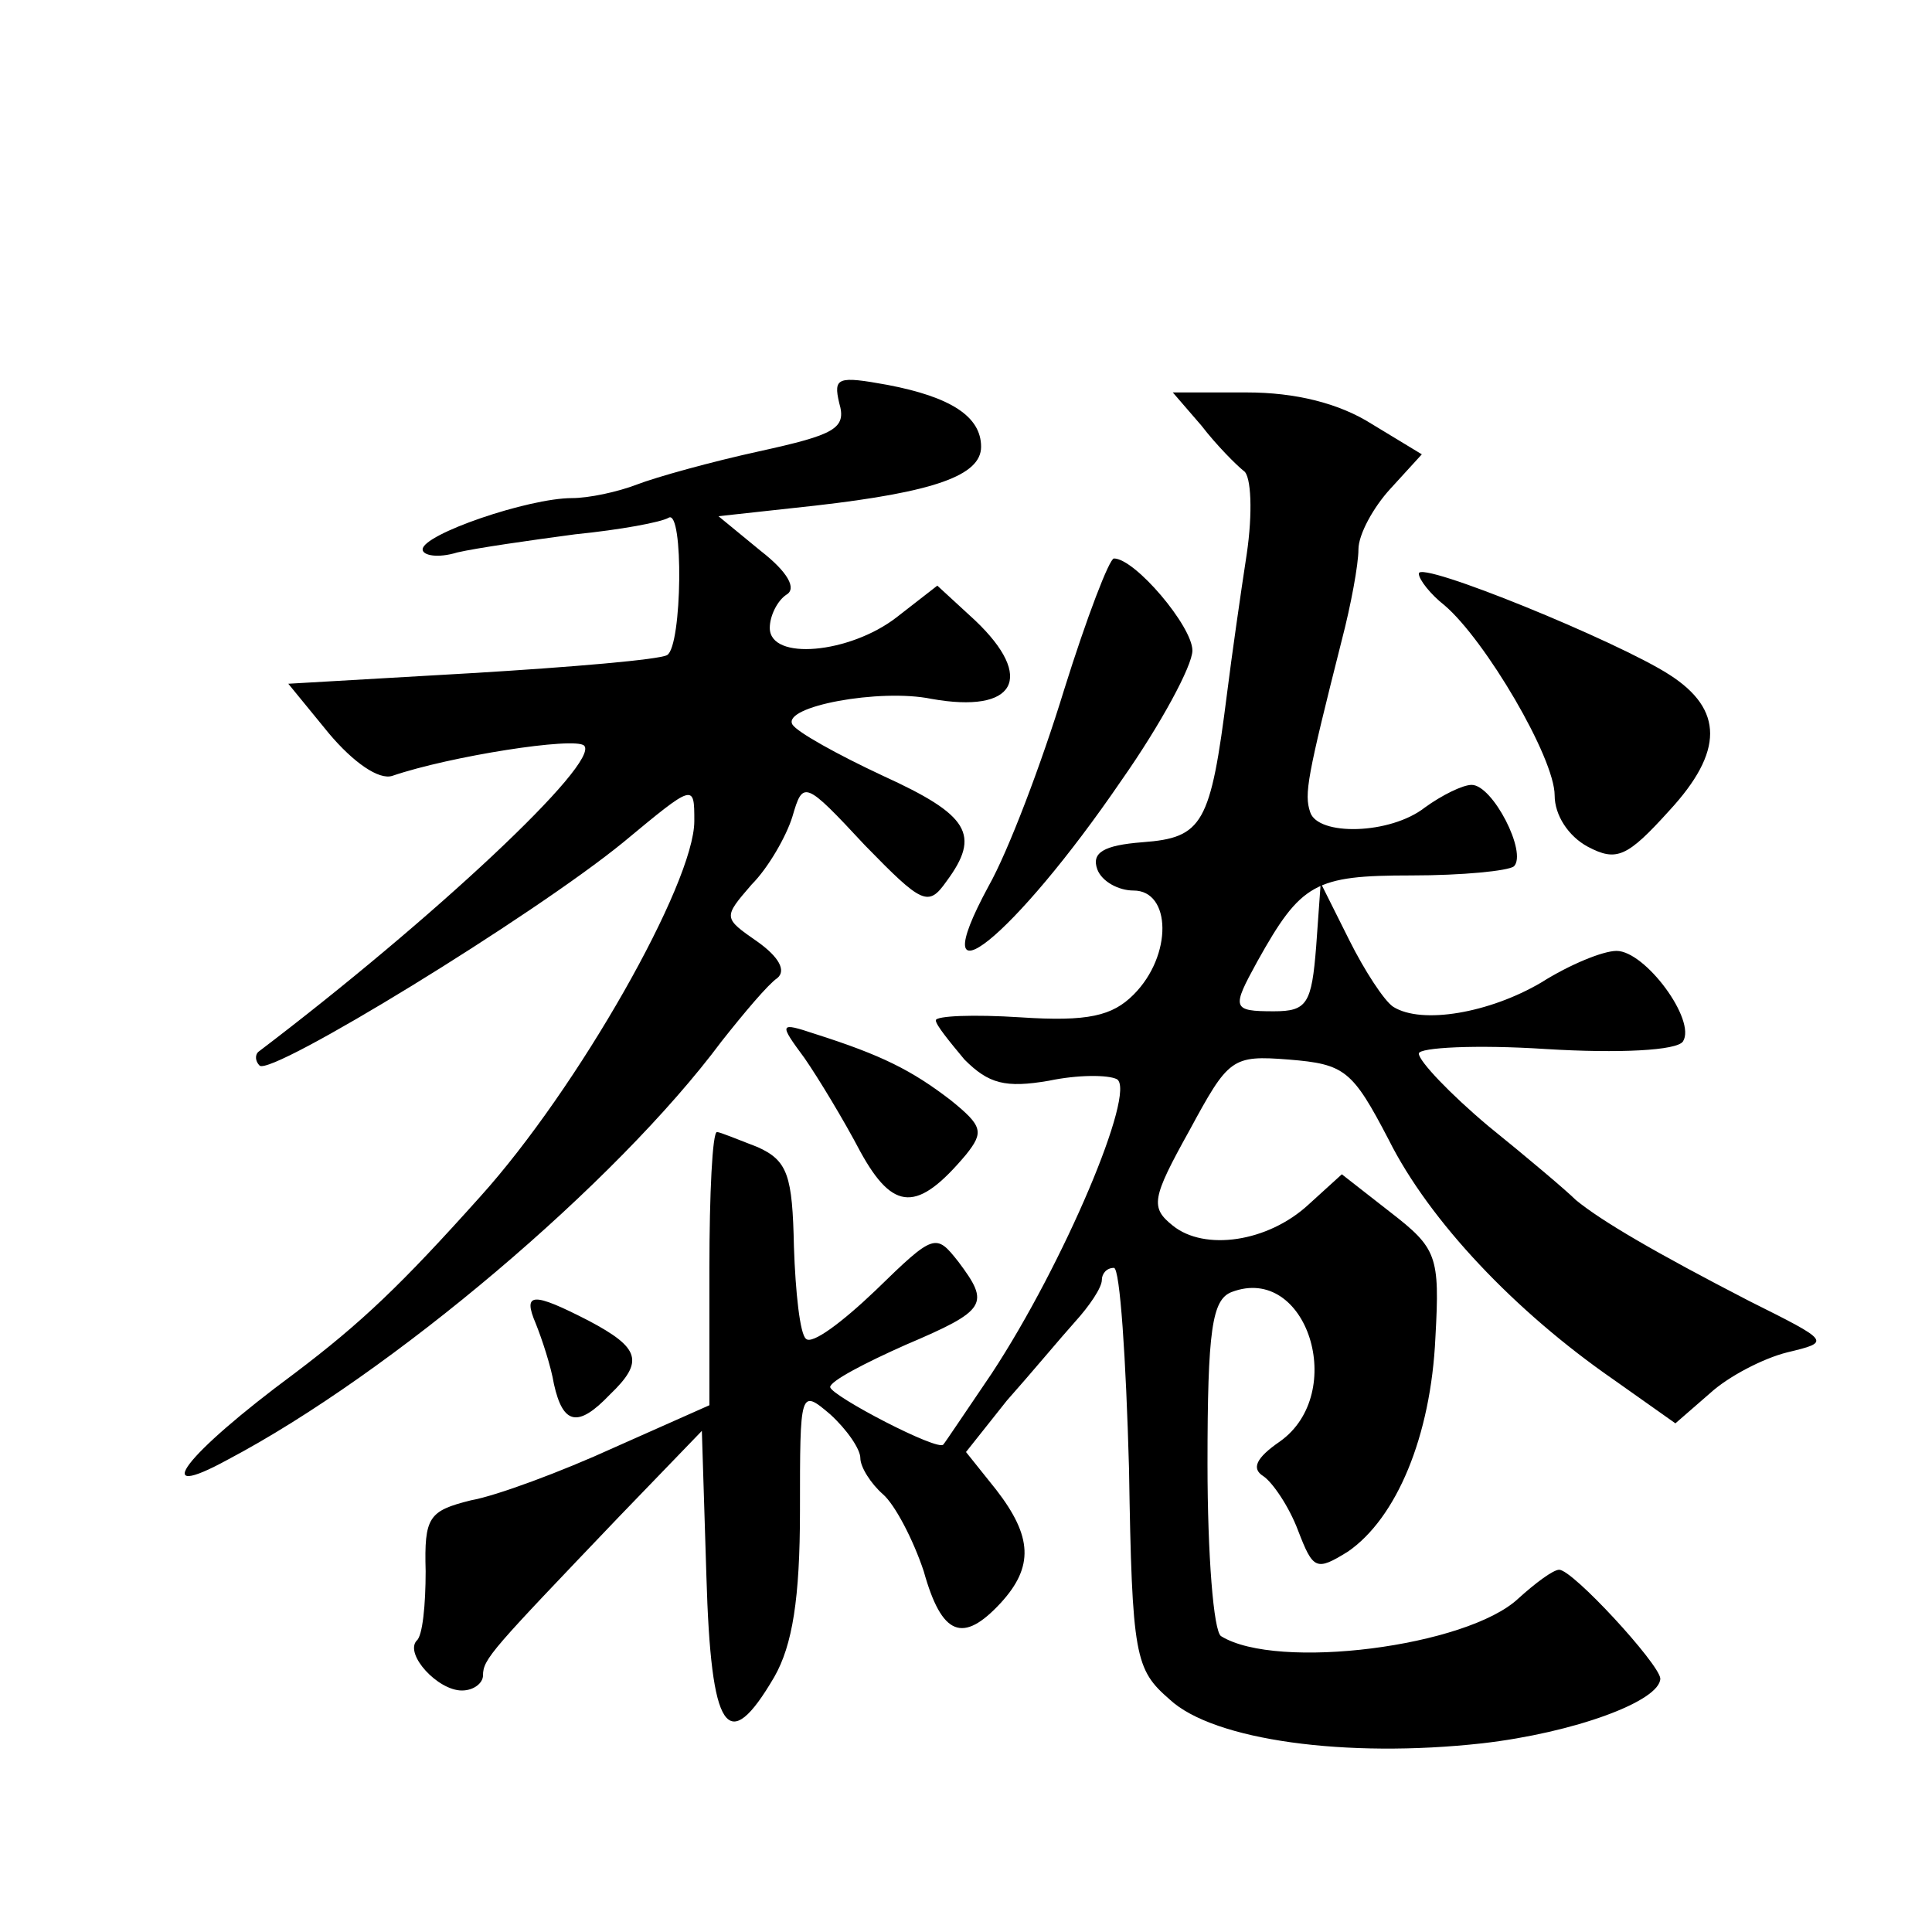 <?xml version="1.0" standalone="no"?>
<!DOCTYPE svg PUBLIC "-//W3C//DTD SVG 20010904//EN"
 "http://www.w3.org/TR/2001/REC-SVG-20010904/DTD/svg10.dtd">
<svg version="1.0" xmlns="http://www.w3.org/2000/svg"
 width="128pt" height="128pt" viewBox="0 0 128 128"
 preserveAspectRatio="xMidYMid meet">
<g transform="translate(0,128) scale(0.1,-0.1)"
fill="#0" stroke="none">
<path d="M556 1013 c5 -17 -3 -21 -53 -32 -32 -7 -68 -17 -81 -22 -13 -5 -32 -9
-43 -9 -29 0 -99 -24 -99 -34 0 -4 10 -6 23 -2 13 3 48 8 78 12 30 3 57 8 62 11
10 6 9 -85 -1 -91 -5 -3 -63 -8 -130 -12 l-121 -7 27 -33 c16 -19 33 -31 42 -28
38 13 121 26 127 20 11 -11 -100 -115 -216 -203 -2 -2 -2 -6 1 -9 8 -7 181 99 241
148 47 39 47 39 47 14 0 -41 -77 -177 -142 -249 -52 -58 -78 -83 -123 -117 -73
-54 -97 -86 -44 -57 108 57 257 183 327 277 15 19 31 38 37 42 6 5 1 14 -13 24
-23 16 -23 16 -4 38 11 11 23 32 27 45 7 24 8 24 48 -19 38 -39 42 -41 54 -24 23
31 15 44 -42 70 -30 14 -57 29 -60 34 -7 12 58 24 92 17 56 -10 69 14 29 52 l-25
23 -27 -21 c-31 -24 -84 -29 -84 -7 0 8 5 18 11 22 7 4 1 15 -17 29 l-28 23 64
7 c79 9 110 20 110 39 0 20 -20 33 -62 41 -33 6 -36 5 -32 -12z M796 998 c10 -13
23 -26 28 -30 5 -3 6 -28 2 -55 -4 -26 -10 -68 -13 -92 -11 -87 -16 -96 -56 -99
-26 -2 -34 -7 -30 -18 3 -8 14 -14 24 -14 25 0 26 -43 0 -69 -14 -14 -30 -18 -75
-15 -31 2 -56 1 -56 -2 0 -3 9 -14 19 -26 16 -16 27 -19 56 -14 19 4 39 4 45 1
13 -8 -35 -122 -83 -195 -17 -25 -31 -46 -32 -47 -3 -5 -74 32 -75 38 0 4 23 16
50 28 54 23 56 27 35 55 -15 19 -16 19 -55 -19 -22 -21 -42 -36 -46 -32 -4 3 -7
31 -8 61 -1 47 -4 57 -24 66 -13 5 -25 10 -27 10 -3 0 -5 -41 -5 -90 l0 -91 -63
-28 c-35 -16 -78 -32 -95 -35 -28 -7 -31 -11 -30 -47 0 -22 -2 -43 -6 -46 -8 -9
14 -33 30 -33 8 0 14 5 14 10 0 11 6 17 90 105 l55 57 3 -96 c3 -104 14 -120 45
-67 12 21 17 52 17 110 0 80 0 81 20 64 11 -10 20 -23 20 -29 0 -6 7 -17 15 -24
8 -7 20 -30 27 -51 12 -43 26 -48 51 -21 22 24 21 44 -3 75 l-20 25 27 34 c16 18
36 42 45 52 10 11 18 23 18 28 0 4 3 8 8 8 4 0 8 -60 10 -133 2 -125 4 -133 27
-153 29 -27 117 -39 207 -29 61 7 118 28 118 43 -1 10 -58 72 -67 72 -4 0 -16 -9
-27 -19 -34 -32 -160 -48 -197 -25 -5 3 -9 54 -9 114 0 89 3 109 16 114 50 19 77
-67 32 -99 -16 -11 -19 -18 -11 -23 6 -4 17 -20 23 -36 10 -26 12 -27 33 -14 32
22 55 76 58 142 3 54 1 59 -30 83 l-32 25 -22 -20 c-27 -25 -69 -31 -90 -14 -15
12 -14 18 11 63 26 48 28 50 66 47 37 -3 42 -7 66 -53 27 -54 84 -114 149 -159
l41 -29 23 20 c12 11 35 23 51 27 29 7 29 7 -25 34 -62 32 -98 53 -115 67 -6 6
-32 28 -58 49 -25 21 -46 43 -46 48 0 4 38 6 84 3 49 -3 87 -1 91 5 9 14 -25 60
-44 60 -9 0 -31 -9 -50 -21 -34 -20 -79 -28 -98 -16 -6 4 -19 24 -29 44 l-19 38
-3 -42 c-3 -38 -6 -43 -28 -43 -28 0 -28 2 -11 33 29 52 38 57 102 57 34 0 64 3
68 6 9 9 -14 54 -28 54 -6 0 -20 -7 -31 -15 -23 -18 -71 -19 -76 -3 -4 12 -2 23
21 114 6 23 11 50 11 60 0 10 10 28 21 40 l21 23 -33 20 c-22 14 -51 21 -83 21
l-49 0 19 -22z M705 823 c-15 -49 -37 -107 -50 -130 -46 -85 17 -34 88 70 26 37
47 76 47 86 0 16 -38 61 -52 61 -3 0 -18 -39 -33 -87z M940 900 c0 -4 8 -14 17
-21 27 -23 73 -101 73 -126 0 -13 9 -27 22 -34 19 -10 26 -7 54 24 36 39 36 67
0 90 -34 22 -166 76 -166 67z M533 579 c9 -13 26 -41 37 -62 22 -40 38 -40 70 -2
12 15 11 19 -10 36 -26 20 -46 30 -90 44 -24 8 -24 7 -7 -16z M355 403 c4 -10 10
-28 12 -40 6 -27 16 -29 37 -7 23 22 20 31 -14 49 -37 19 -44 19 -35 -2z"/>
</g>
</svg>
